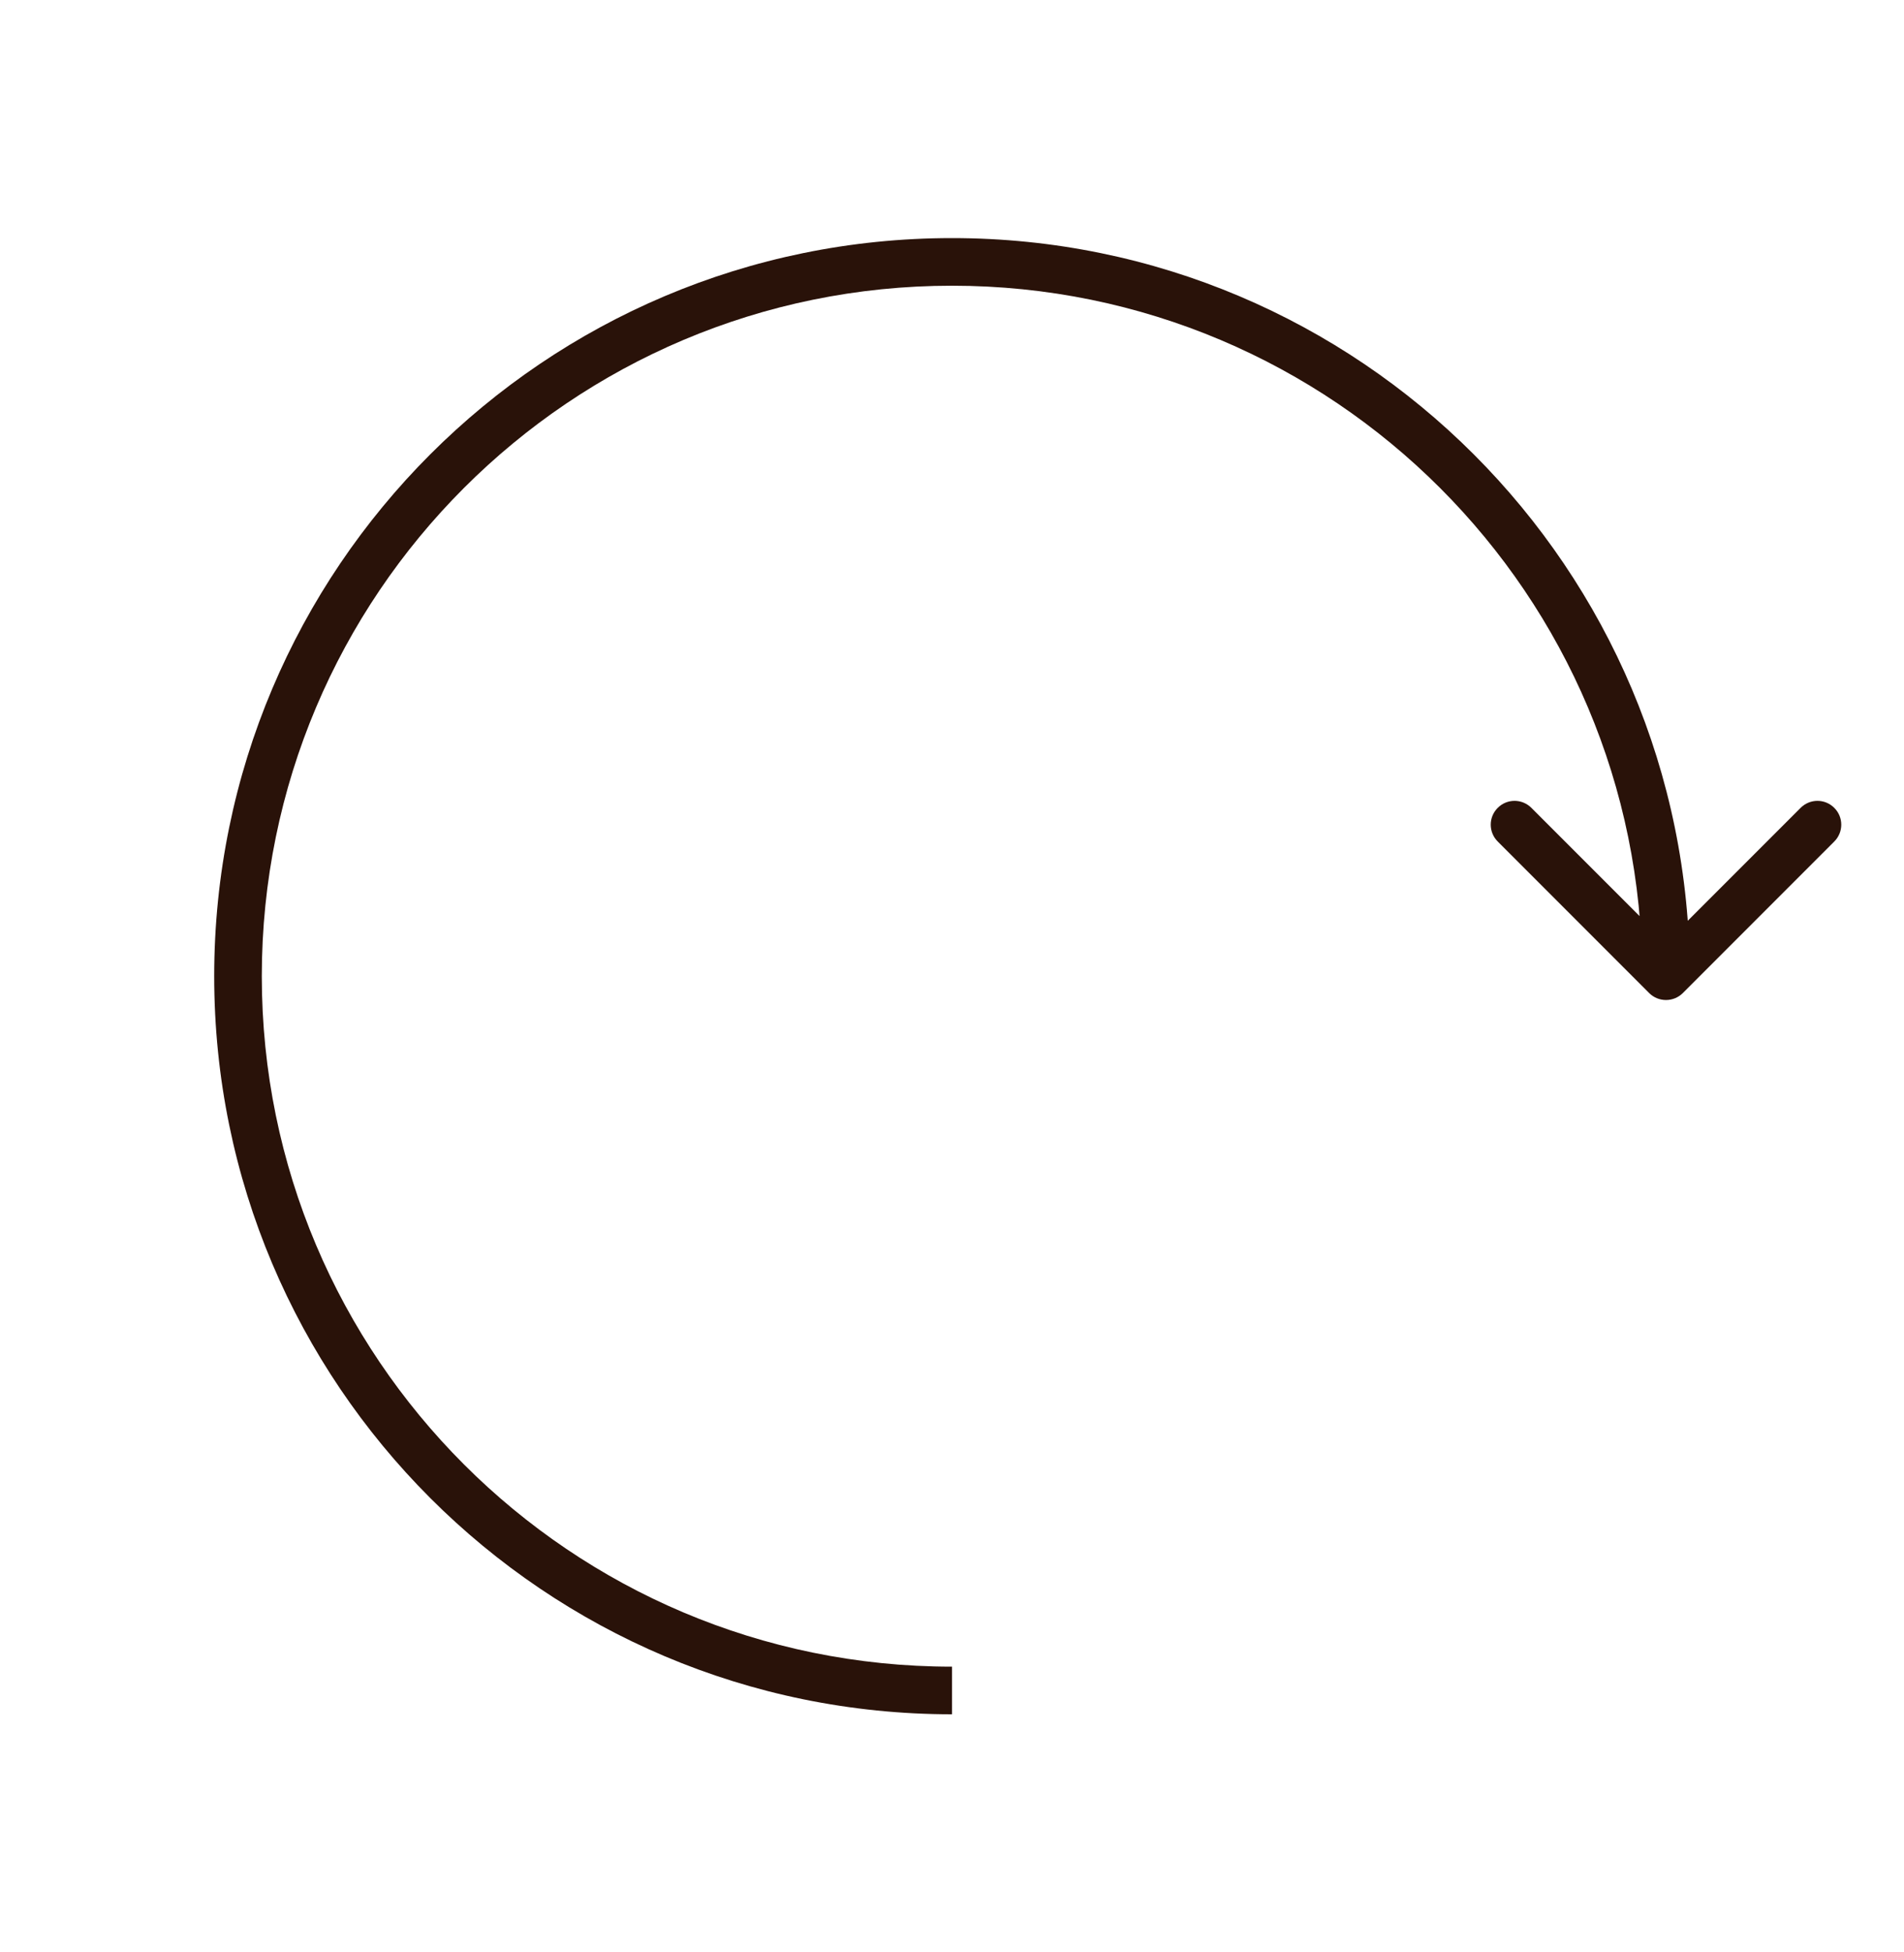 <svg width="40" height="41" viewBox="0 0 40 41" fill="none" xmlns="http://www.w3.org/2000/svg">
<path d="M34.646 20.854C34.842 21.049 35.158 21.049 35.354 20.854L38.535 17.672C38.731 17.476 38.731 17.16 38.535 16.965C38.34 16.769 38.024 16.769 37.828 16.965L35 19.793L32.172 16.965C31.976 16.769 31.66 16.769 31.465 16.965C31.269 17.16 31.269 17.476 31.465 17.672L34.646 20.854ZM20 35C11.992 35 5.5 28.508 5.5 20.5H4.5C4.5 29.06 11.44 36 20 36V35ZM5.5 20.5C5.5 12.492 11.992 6 20 6V5C11.44 5 4.5 11.94 4.5 20.5H5.5ZM20 6C28.008 6 34.5 12.492 34.5 20.5H35.5C35.5 11.94 28.56 5 20 5V6Z" fill="#291209"/>
</svg>
